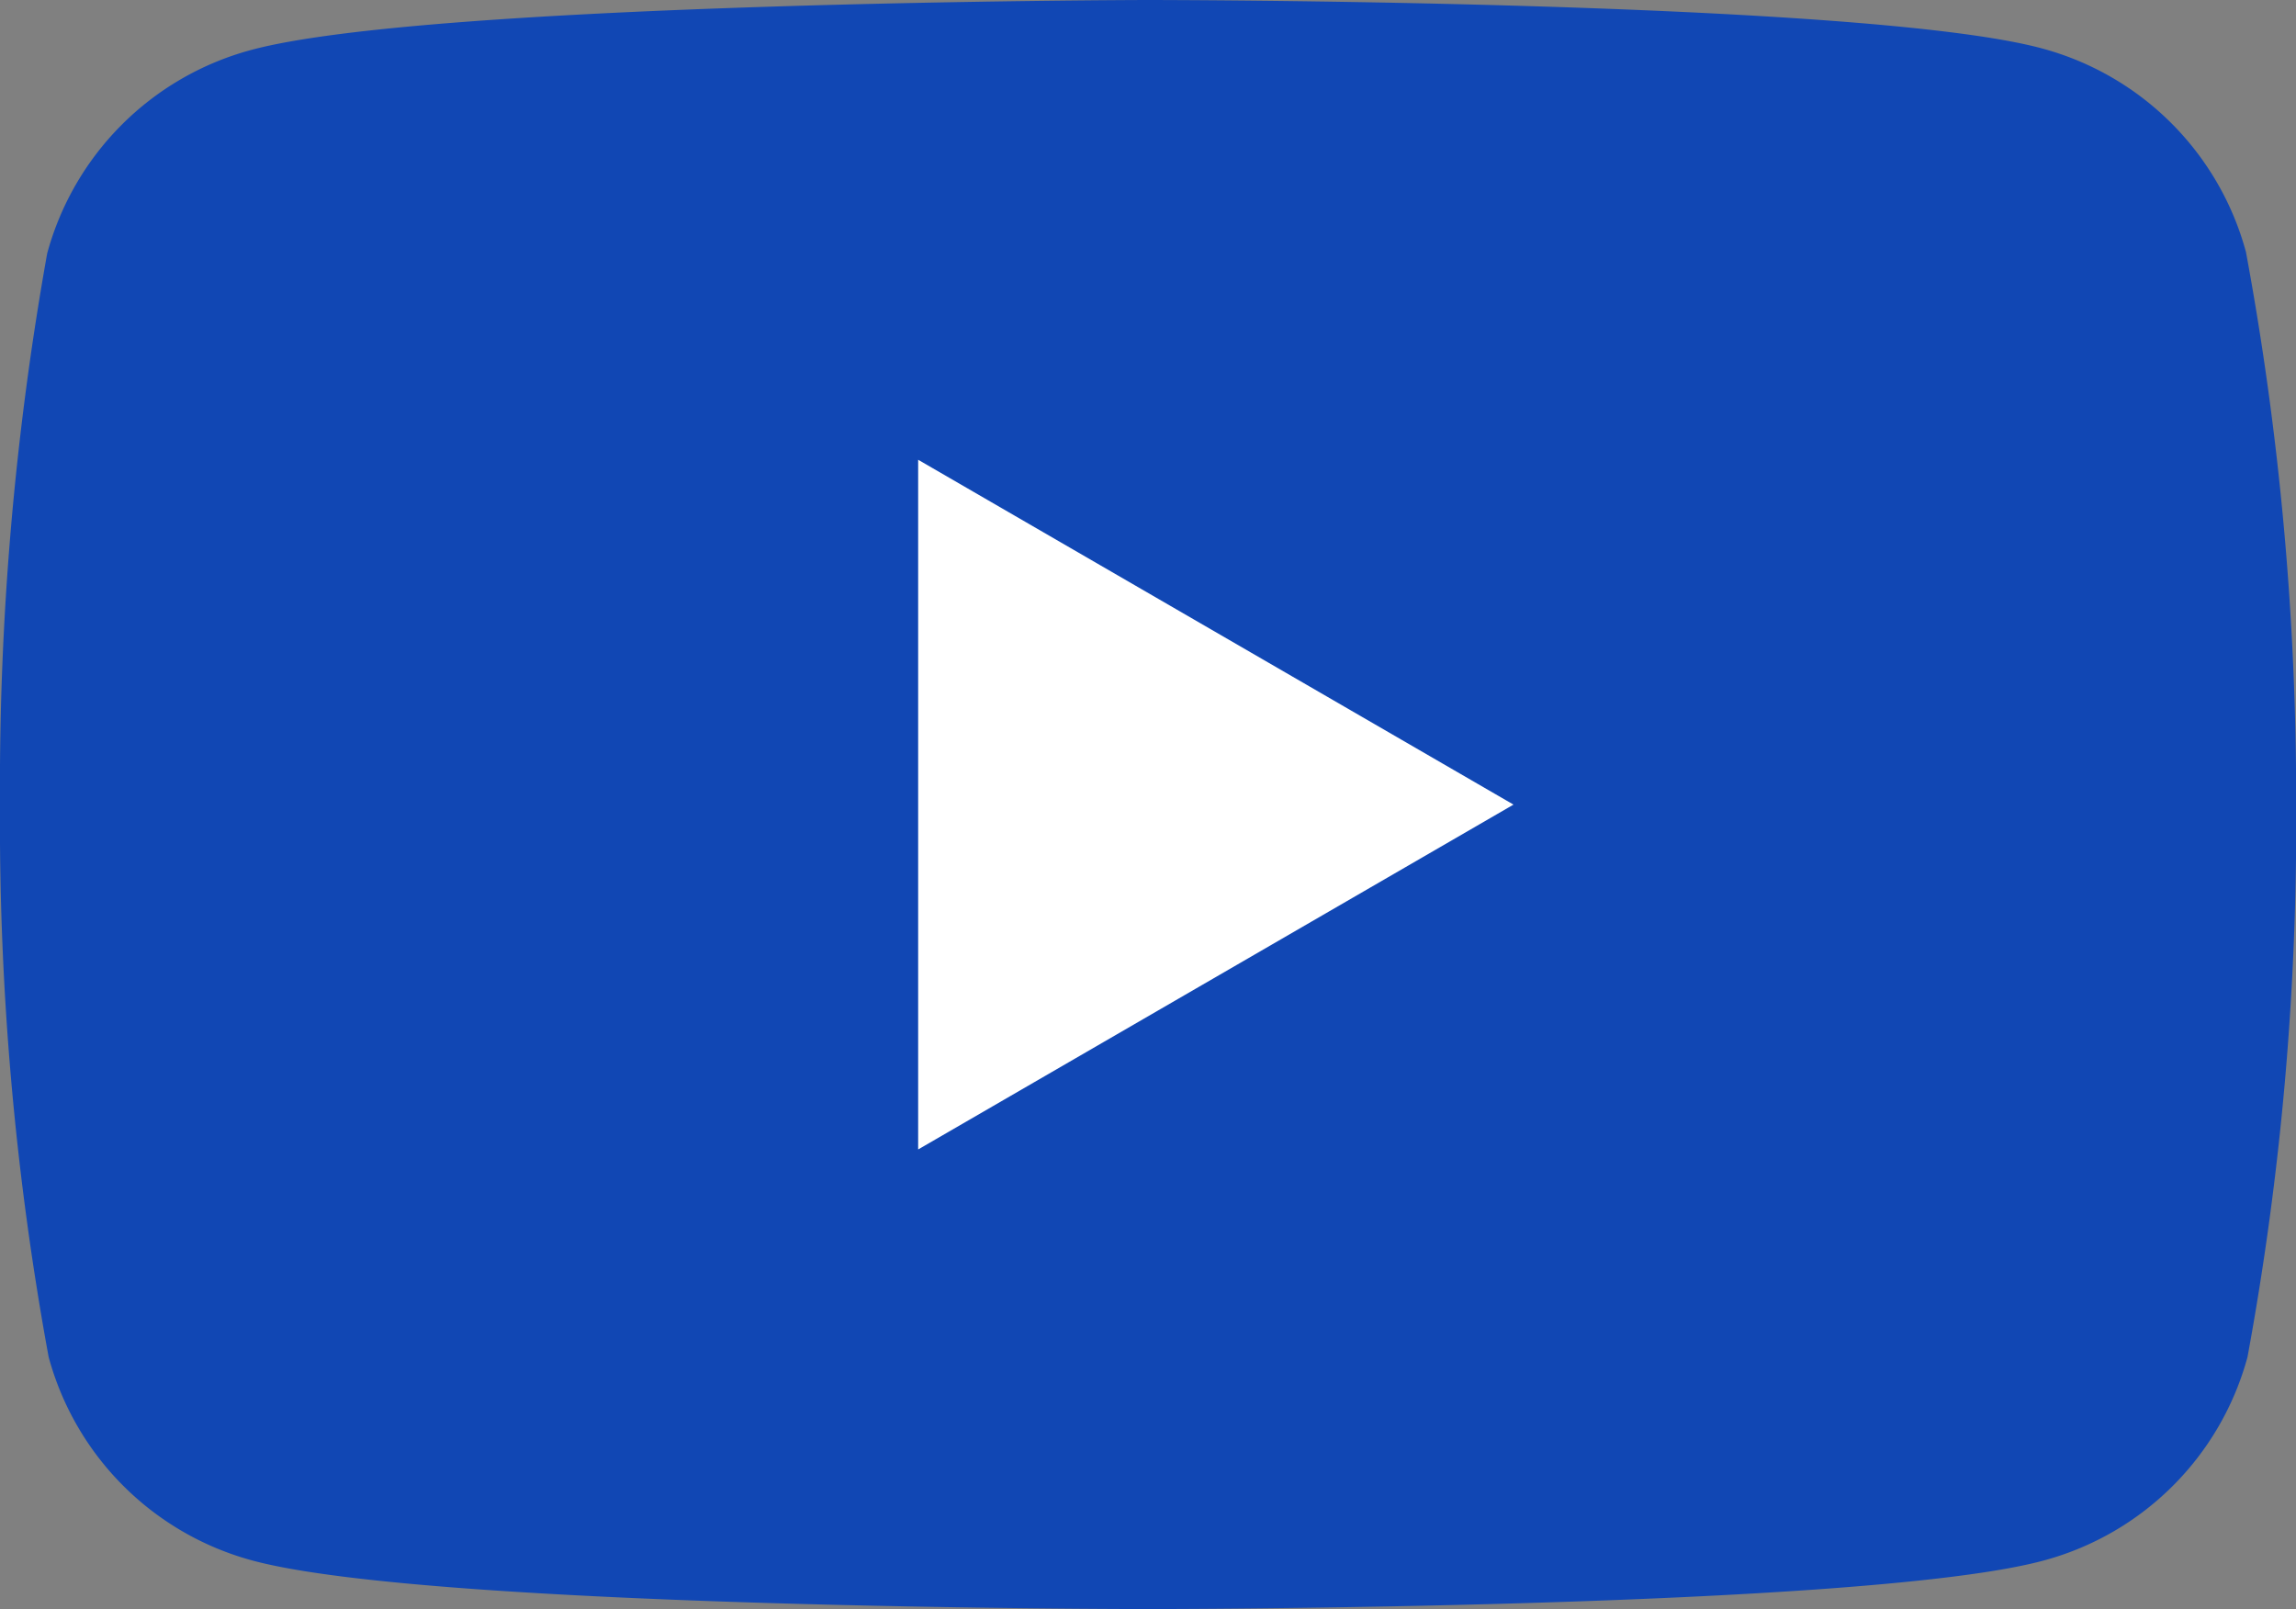 <svg id="グループ_10073" data-name="グループ 10073" xmlns="http://www.w3.org/2000/svg" width="29.588" height="20.738" viewBox="0 0 29.588 20.738">
  <rect x="0" y="0" width="29.588" height="20.738" fill="#808080" stroke="none"/>
  <path id="パス_13522" data-name="パス 13522" d="M30.843,3.647a3.726,3.726,0,0,0-2.621-2.621C25.924.4,16.675.4,16.675.4S7.426.419,5.129,1.046A3.726,3.726,0,0,0,2.508,3.666a38.932,38.932,0,0,0-.608,7.1,38.053,38.053,0,0,0,.627,7.122,3.726,3.726,0,0,0,2.621,2.621c2.3.627,11.547.627,11.547.627s9.249,0,11.547-.627a3.726,3.726,0,0,0,2.621-2.621,37.944,37.944,0,0,0,.627-7.122A38.641,38.641,0,0,0,30.843,3.647Z" transform="translate(-1.9 -0.4)" fill="#1147b4"/>
  <path id="パス_13523" data-name="パス 13523" d="M64.2,40.488l7.672-4.444L64.2,31.6Z" transform="translate(-52.368 -25.675)" fill="#fff"/>
</svg>
